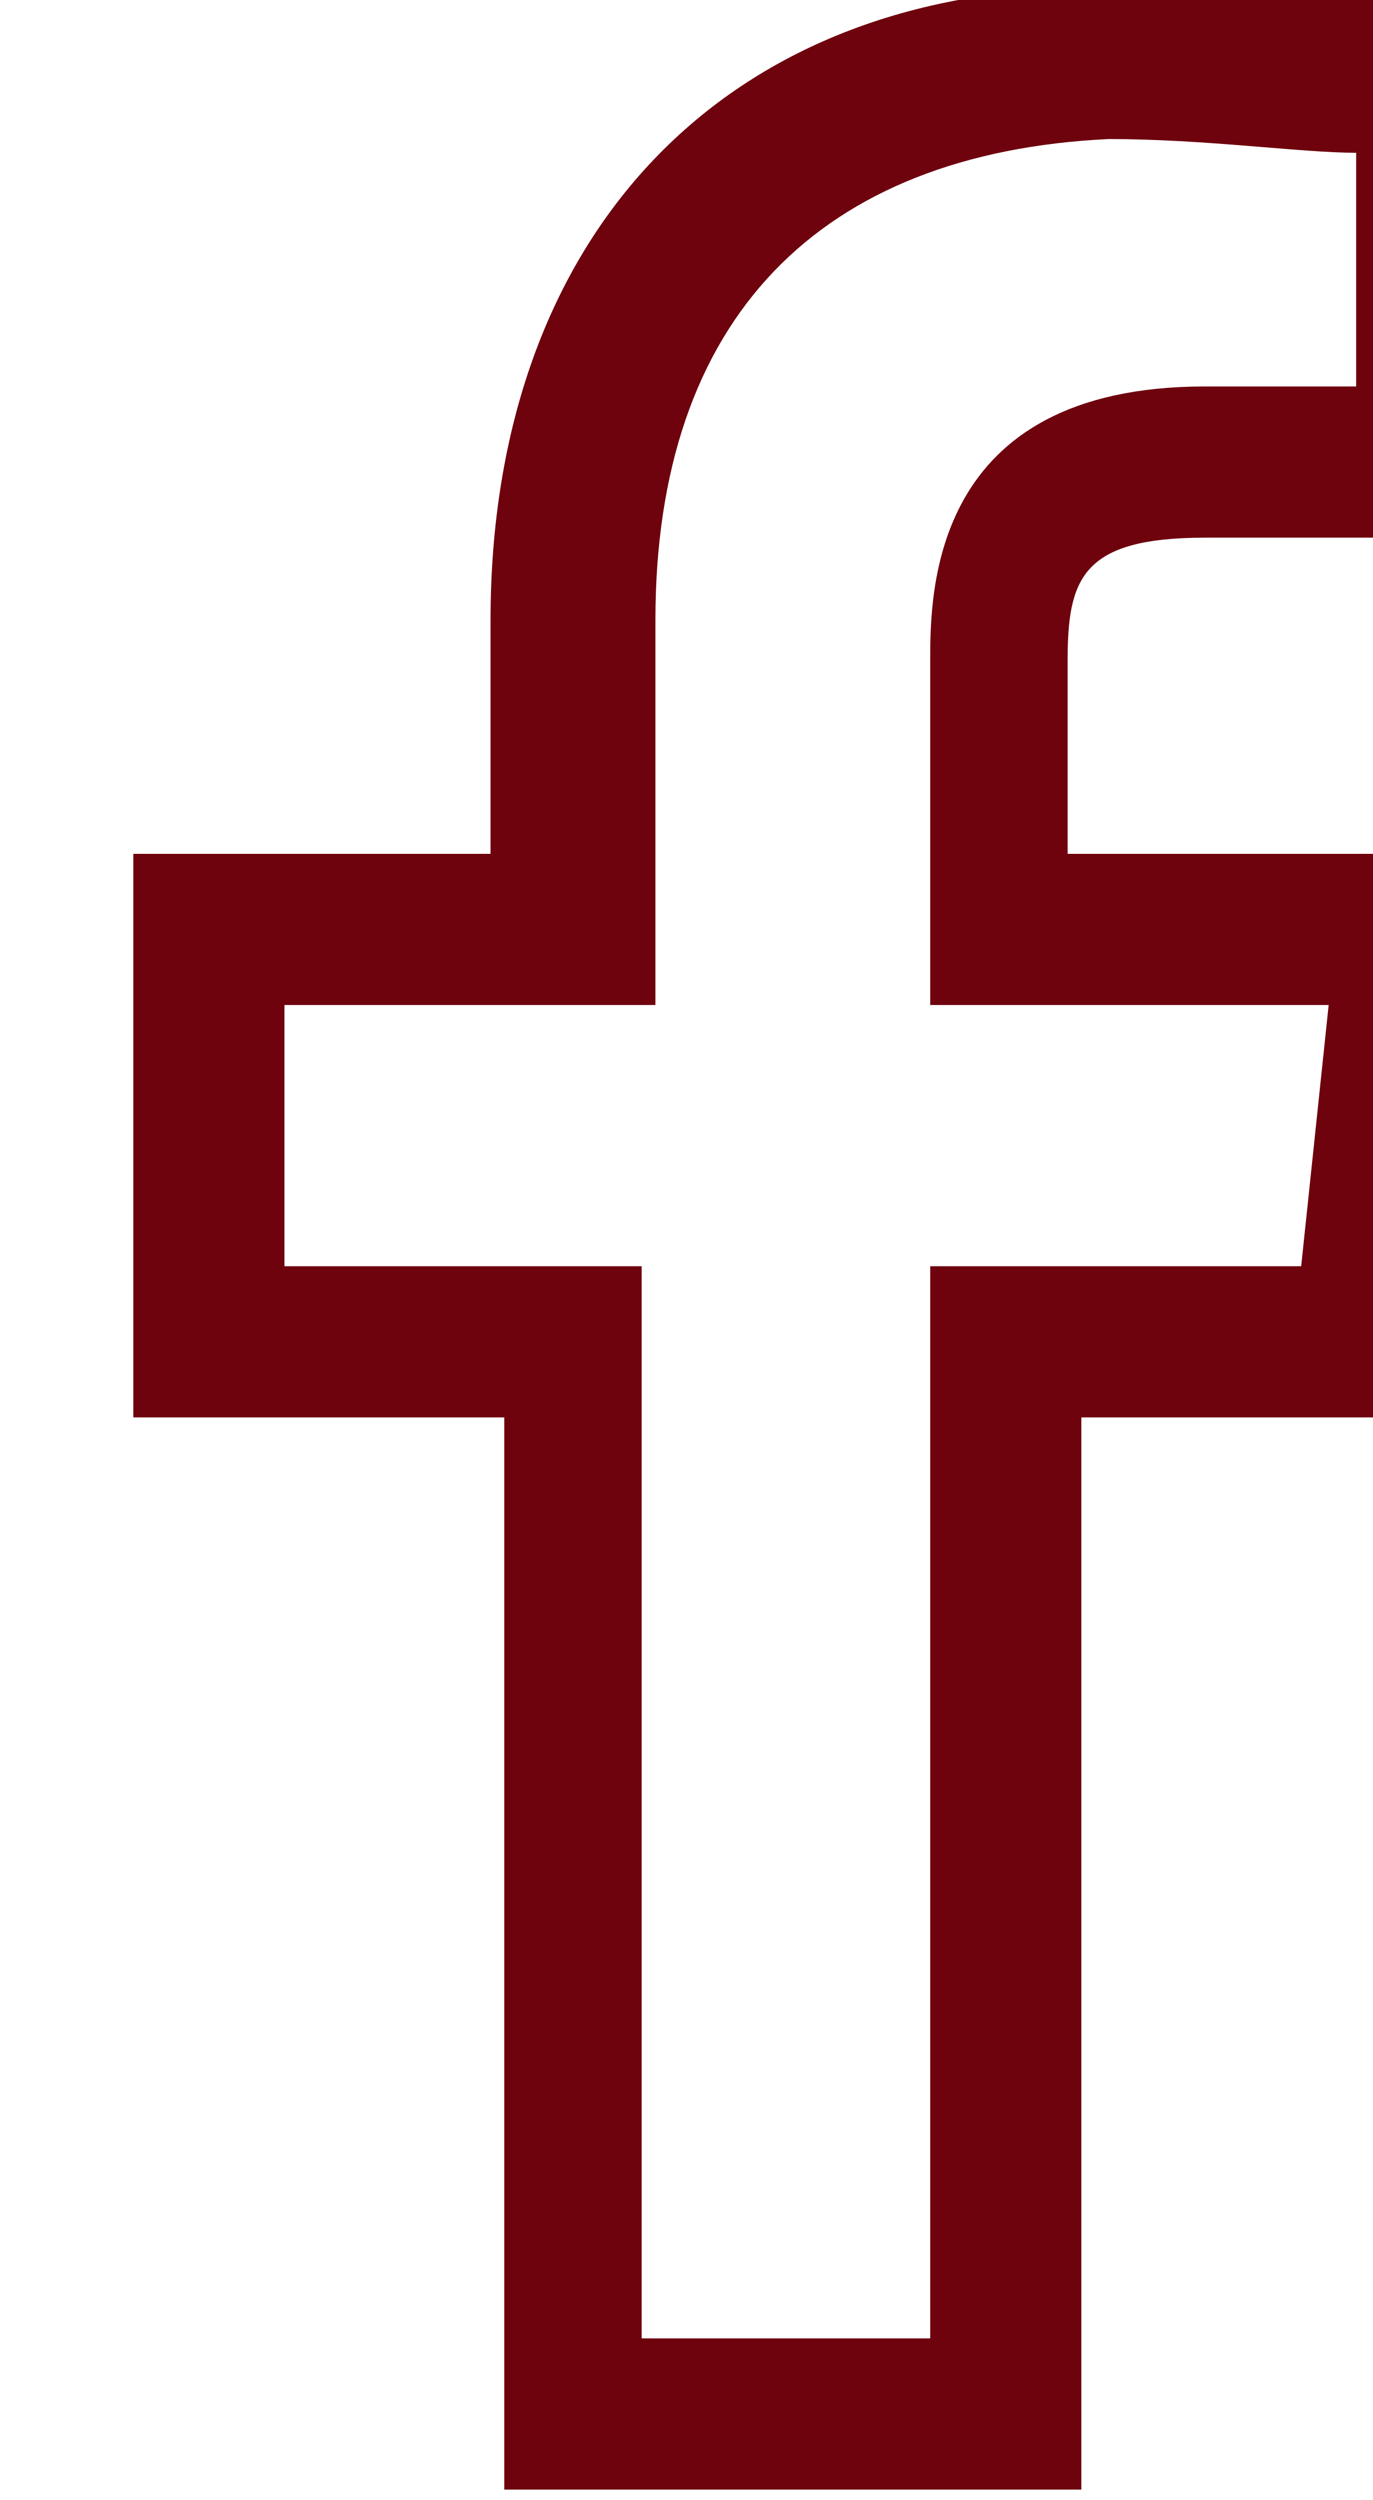 <?xml version="1.0" encoding="UTF-8" standalone="no"?>
<svg
   xmlns:dc="http://purl.org/dc/elements/1.1/"
   xmlns:cc="http://creativecommons.org/ns#"
   xmlns:rdf="http://www.w3.org/1999/02/22-rdf-syntax-ns#"
   xmlns:svg="http://www.w3.org/2000/svg"
   xmlns="http://www.w3.org/2000/svg"
   xmlns:sodipodi="http://sodipodi.sourceforge.net/DTD/sodipodi-0.dtd"
   xmlns:inkscape="http://www.inkscape.org/namespaces/inkscape"
   width="2.822mm"
   height="5.136mm"
   viewBox="0 0 2.822 5.136"
   version="1.1"
   id="svg8559"
   inkscape:version="1.0.2-2 (e86c870879, 2021-01-15)"
   sodipodi:docname="redfb.svg">
  <defs
     id="defs8553">
    <clipPath
       clipPathUnits="userSpaceOnUse"
       id="clipPath1146">
      <path
         d="m 1238.52,98.44 h -3.36 v 6.24 H 1233 v 3.28 h 2.08 v 1.36 c 0,2.24 1.36,3.68 3.52,3.68 0.88,0 1.68,-0.08 1.92,-0.08 l 0.48,-0.08 v -3.04 h -1.76 c -0.72,0 -0.8,-0.24 -0.8,-0.72 v -1.12 h 2.56 l -0.4,-3.28 h -2.08 z m -2.48,0.88 h 1.6 v 6.24 h 2.16 l 0.16,1.52 h -2.32 v 2 c 0,0.4 0,1.6 1.6,1.6 h 0.88 v 1.36 c -0.32,0 -0.88,0.08 -1.44,0.08 -1.68,-0.08 -2.64,-1.04 -2.64,-2.8 v -2.24 h -2.16 v -1.52 h 2.08 v -6.24 z"
         id="path1144" />
    </clipPath>
    <clipPath
       clipPathUnits="userSpaceOnUse"
       id="clipPath1152">
      <path
         d="M 0,0 H 1400 V 3064 H 0 Z"
         id="path1150" />
    </clipPath>
  </defs>
  <sodipodi:namedview
     id="base"
     pagecolor="#ffffff"
     bordercolor="#666666"
     borderopacity="1.0"
     inkscape:pageopacity="0.0"
     inkscape:pageshadow="2"
     inkscape:zoom="0.35"
     inkscape:cx="-48.952392"
     inkscape:cy="-290.29332"
     inkscape:document-units="mm"
     inkscape:current-layer="layer1"
     inkscape:document-rotation="0"
     showgrid="false"
     fit-margin-top="0"
     fit-margin-left="0"
     fit-margin-right="0"
     fit-margin-bottom="0"
     inkscape:window-width="1267"
     inkscape:window-height="1040"
     inkscape:window-x="130"
     inkscape:window-y="0"
     inkscape:window-maximized="0" />
  <g
     inkscape:label="Layer 1"
     inkscape:groupmode="layer"
     id="layer1"
     transform="translate(-118.785,-224.973)">
    <g
       id="g1142"
       clip-path="url(#clipPath1146)"
       transform="matrix(0.353,0,0,-0.353,-316.19,264.837)">
      <g
         id="g1148"
         clip-path="url(#clipPath1152)">
        <path
           d="m 1228,93.44 h 18 V 118 h -18 z"
           style="fill:#6e020d;fill-opacity:1;fill-rule:nonzero;stroke:none"
           id="path1154" />
      </g>
    </g>
  </g>
</svg>

